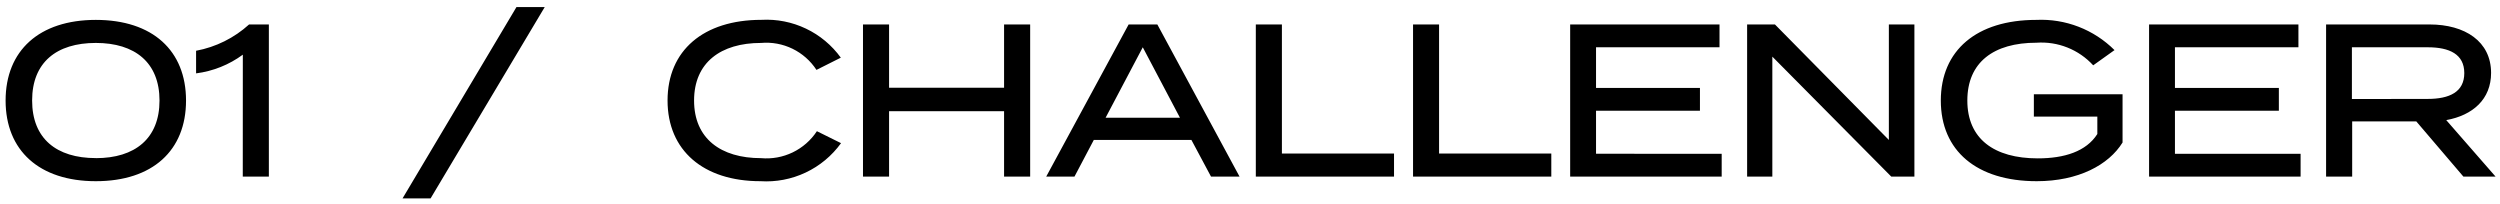 <svg width="184" height="15" viewBox="0 0 184 15" fill="none" xmlns="http://www.w3.org/2000/svg">
<path d="M7.052 13.336C11.228 13.336 13.692 11.08 13.692 7.4C13.692 3.72 11.228 1.464 7.052 1.464C2.892 1.464 0.412 3.72 0.412 7.4C0.412 11.08 2.892 13.336 7.052 13.336ZM7.052 11.636C4.152 11.636 2.364 10.196 2.364 7.396C2.364 4.596 4.156 3.16 7.052 3.16C9.932 3.16 11.74 4.6 11.74 7.4C11.74 10.2 9.932 11.64 7.052 11.64V11.636ZM17.868 13H19.788V1.8H18.332C17.237 2.794 15.886 3.465 14.432 3.736V5.4C15.677 5.241 16.861 4.768 17.872 4.024L17.868 13ZM31.692 14.6L40.092 0.52H38.012L29.628 14.6H31.692ZM56.012 11.64C53.052 11.64 51.084 10.2 51.084 7.4C51.084 4.6 53.052 3.16 56.012 3.16C56.808 3.09 57.608 3.238 58.327 3.587C59.045 3.937 59.656 4.475 60.092 5.144L61.884 4.244C61.221 3.328 60.34 2.593 59.319 2.107C58.299 1.62 57.173 1.398 56.044 1.46C51.772 1.46 49.132 3.716 49.132 7.396C49.132 11.076 51.772 13.336 55.964 13.336C57.109 13.409 58.255 13.191 59.293 12.701C60.331 12.212 61.228 11.467 61.9 10.536L60.124 9.656C59.682 10.327 59.066 10.866 58.342 11.216C57.618 11.565 56.813 11.712 56.012 11.64ZM73.9 1.8V6.456H65.436V1.8H63.516V13H65.436V8.184H73.9V13H75.82V1.8H73.9ZM89.132 13H91.232L85.18 1.8H83.068L77 13H79.08L80.504 10.3H87.688L89.132 13ZM81.372 8.664L84.108 3.48L86.844 8.664H81.372ZM94.348 11.3V1.8H92.428V13H102.6V11.3H94.348ZM105.916 11.3V1.8H104V13H114.176V11.3H105.916ZM117.468 11.316V8.152H125.116V6.472H117.468V3.48H126.556V1.8H115.564V13H126.716V11.32L117.468 11.316ZM139.02 1.8V10.3L130.636 1.8H128.588V13H130.444V4.168L139.2 13H140.9V1.8H139.02ZM156.22 6.936H149.692V8.584H154.364V9.864C153.548 11.144 151.948 11.656 149.98 11.656C146.764 11.656 144.796 10.216 144.796 7.4C144.796 4.584 146.732 3.144 149.884 3.144C150.66 3.089 151.439 3.21 152.162 3.498C152.886 3.786 153.534 4.234 154.06 4.808L155.628 3.688C154.875 2.937 153.974 2.352 152.983 1.969C151.991 1.586 150.93 1.414 149.868 1.464C145.484 1.464 142.844 3.704 142.844 7.4C142.844 11.096 145.484 13.336 149.9 13.336C152.972 13.336 155.2 12.136 156.22 10.488V6.936ZM160.076 11.32V8.152H167.724V6.472H160.076V3.48H169.164V1.8H158.172V13H169.324V11.32H160.076ZM183.676 13L180.044 8.84C181.996 8.488 183.344 7.304 183.344 5.368C183.344 3.048 181.424 1.8 178.816 1.8H171.2V13H173.12V8.936H177.84L181.308 13H183.676ZM173.1 7.288V3.48H178.684C180.284 3.48 181.372 3.992 181.372 5.38C181.372 6.768 180.284 7.28 178.684 7.28L173.1 7.288Z" fill="black"/>
</svg>
